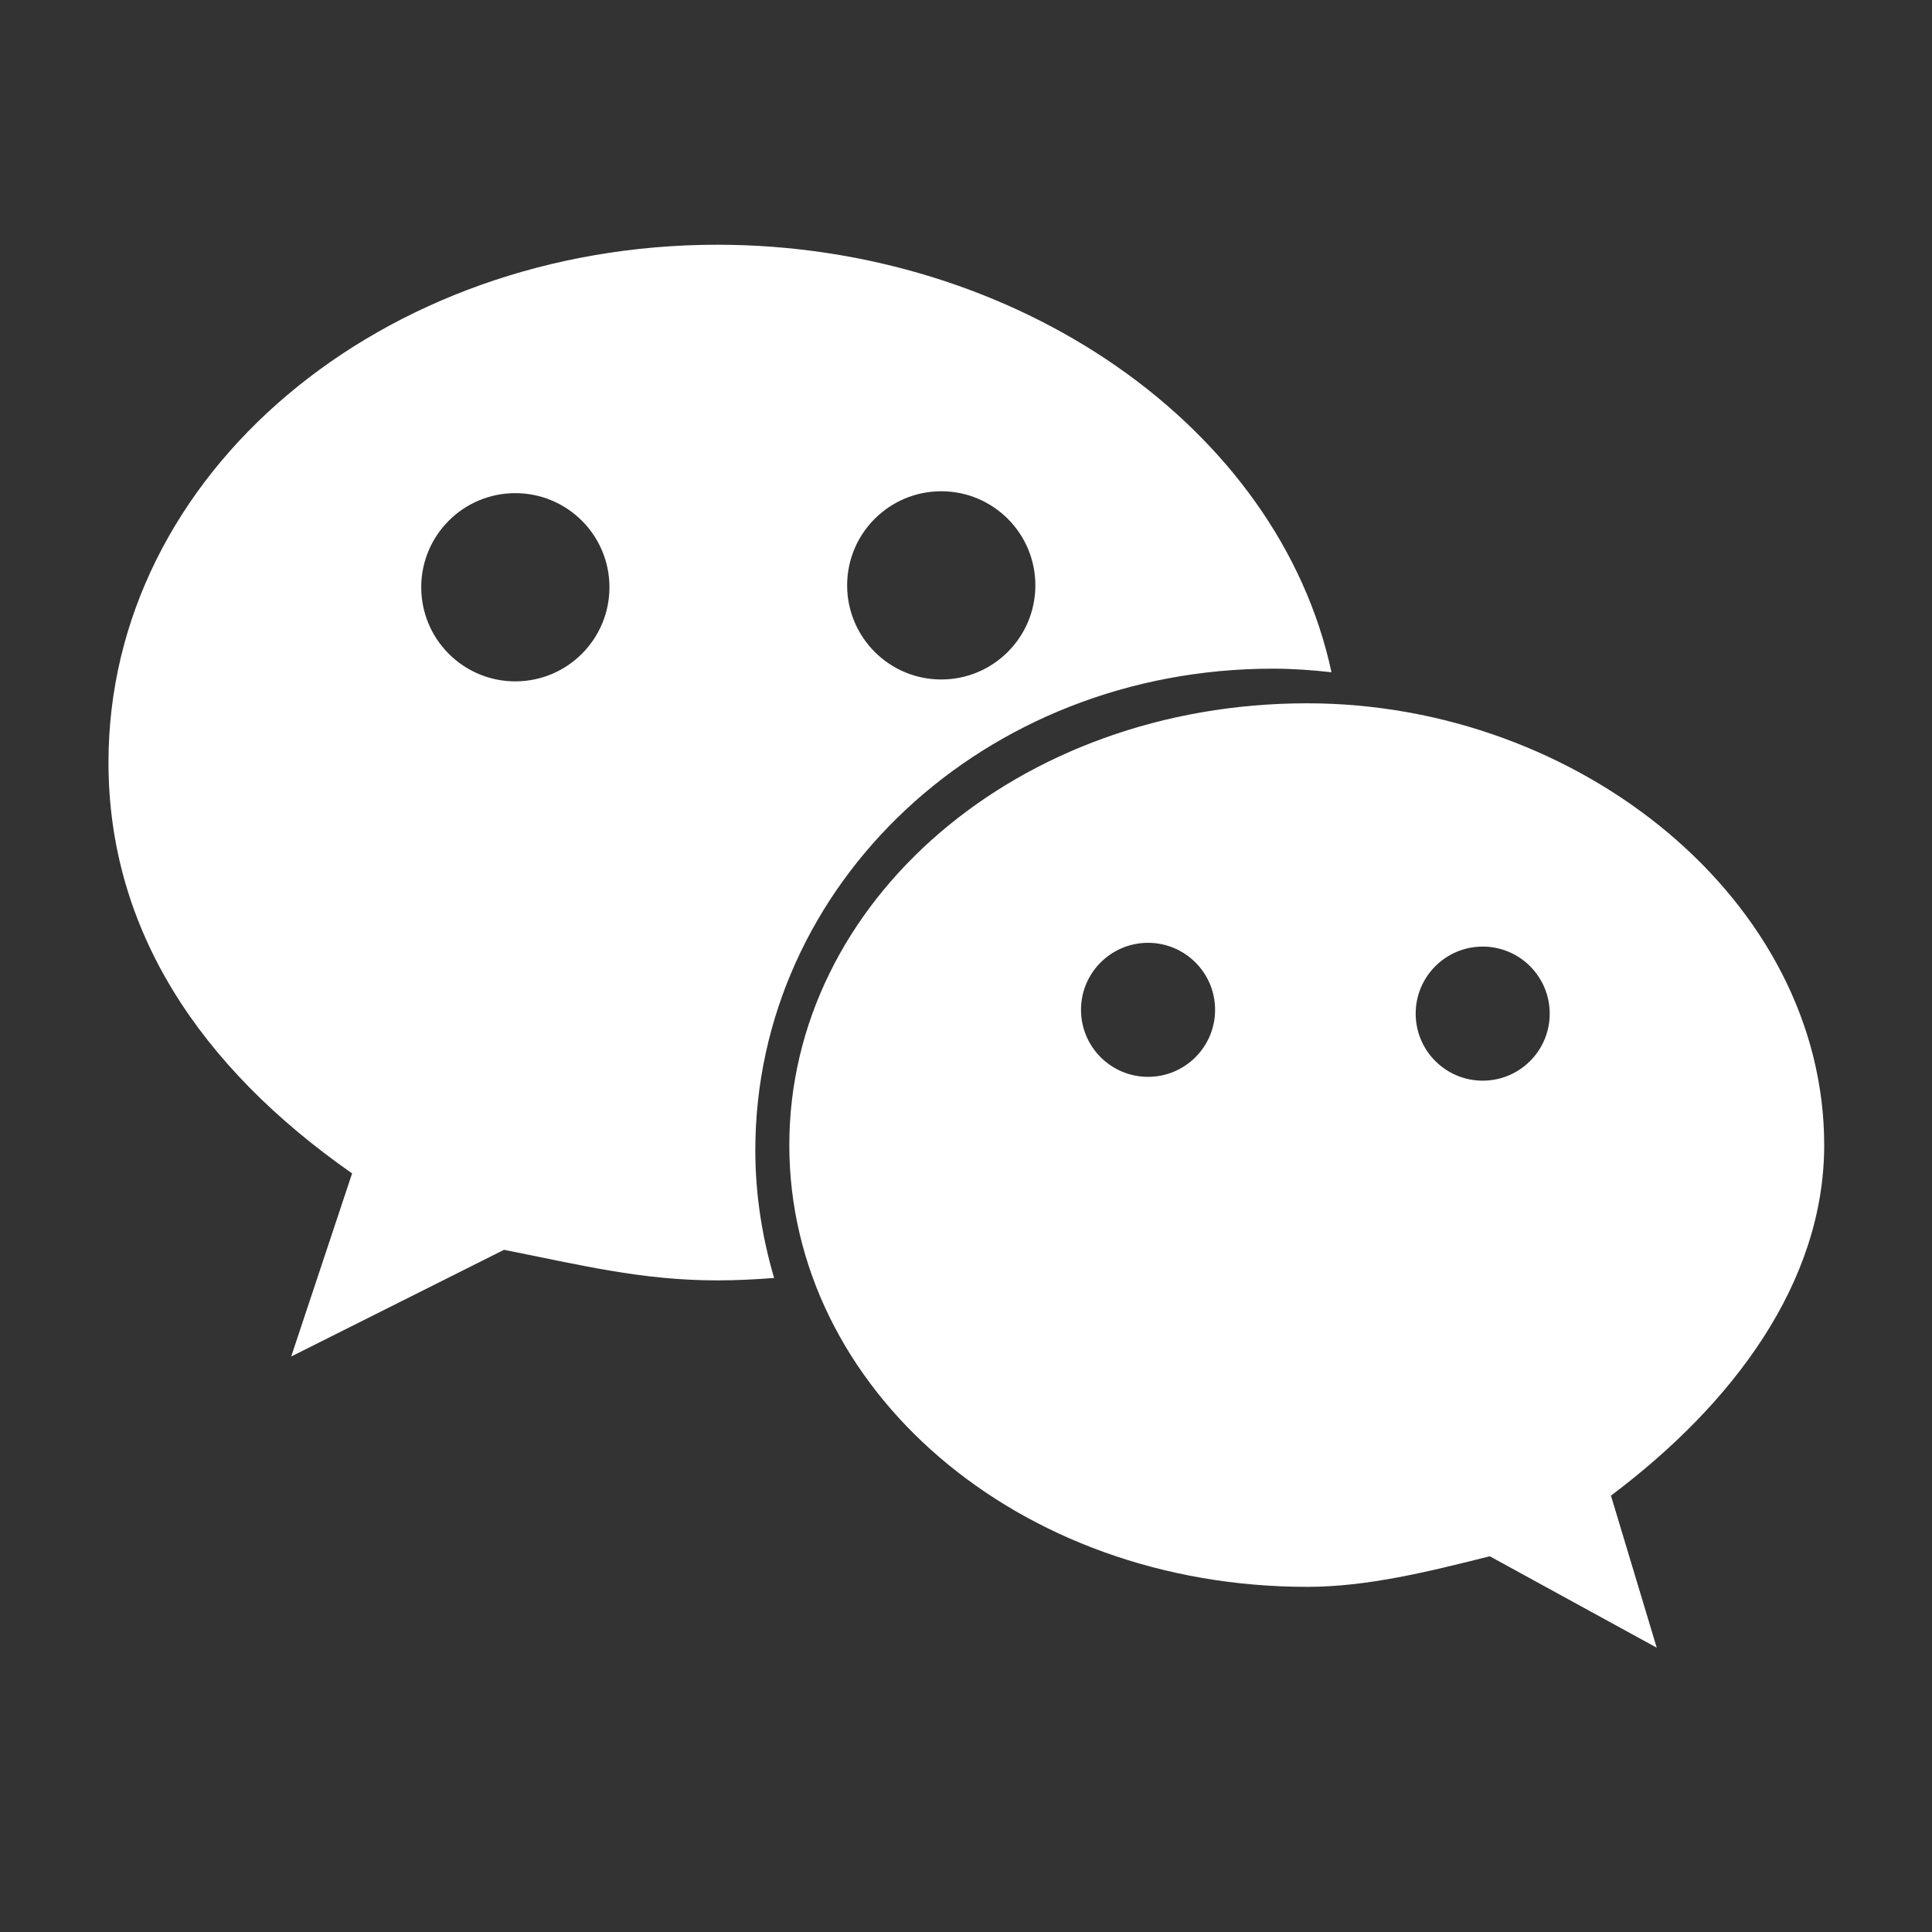 <svg width="40" height="40" viewBox="0 0 40 40" fill="none" xmlns="http://www.w3.org/2000/svg">
<rect x="0" y="0" width="40" height="40" fill="#333333" stroke="none"/>
<path d="M26.354 13.844C26.762 13.844 27.166 13.873 27.567 13.918C26.476 8.84 21.047 5.067 14.85 5.067C7.921 5.067 2.246 9.788 2.246 15.785C2.246 19.248 4.134 22.089 7.29 24.294L6.029 28.085L10.435 25.876C12.012 26.188 13.277 26.509 14.85 26.509C15.245 26.509 15.637 26.489 16.027 26.459C15.78 25.617 15.638 24.734 15.638 23.818C15.638 18.312 20.366 13.844 26.354 13.844ZM19.488 10.171C20.564 10.171 21.436 11.043 21.436 12.119C21.436 13.195 20.564 14.068 19.488 14.068C18.412 14.068 17.539 13.195 17.539 12.119C17.539 11.043 18.412 10.171 19.488 10.171ZM10.669 14.107C9.593 14.107 8.721 13.235 8.721 12.158C8.721 11.082 9.593 10.21 10.669 10.21C11.745 10.21 12.618 11.082 12.618 12.158C12.618 13.235 11.745 14.107 10.669 14.107ZM37.768 23.707C37.768 18.669 32.726 14.561 27.062 14.561C21.066 14.561 16.342 18.669 16.342 23.707C16.342 28.755 21.066 32.854 27.062 32.854C28.317 32.854 29.584 32.537 30.844 32.221L34.301 34.114L33.353 30.965C35.883 29.067 37.768 26.55 37.768 23.707ZM23.769 22.295C23.003 22.295 22.381 21.674 22.381 20.907C22.381 20.141 23.003 19.52 23.769 19.52C24.535 19.52 25.157 20.141 25.157 20.907C25.157 21.674 24.535 22.295 23.769 22.295ZM30.698 22.374C29.931 22.374 29.31 21.752 29.31 20.986C29.31 20.22 29.931 19.598 30.698 19.598C31.464 19.598 32.085 20.22 32.085 20.986C32.086 21.752 31.464 22.374 30.698 22.374Z" fill="white"/>
</svg>

